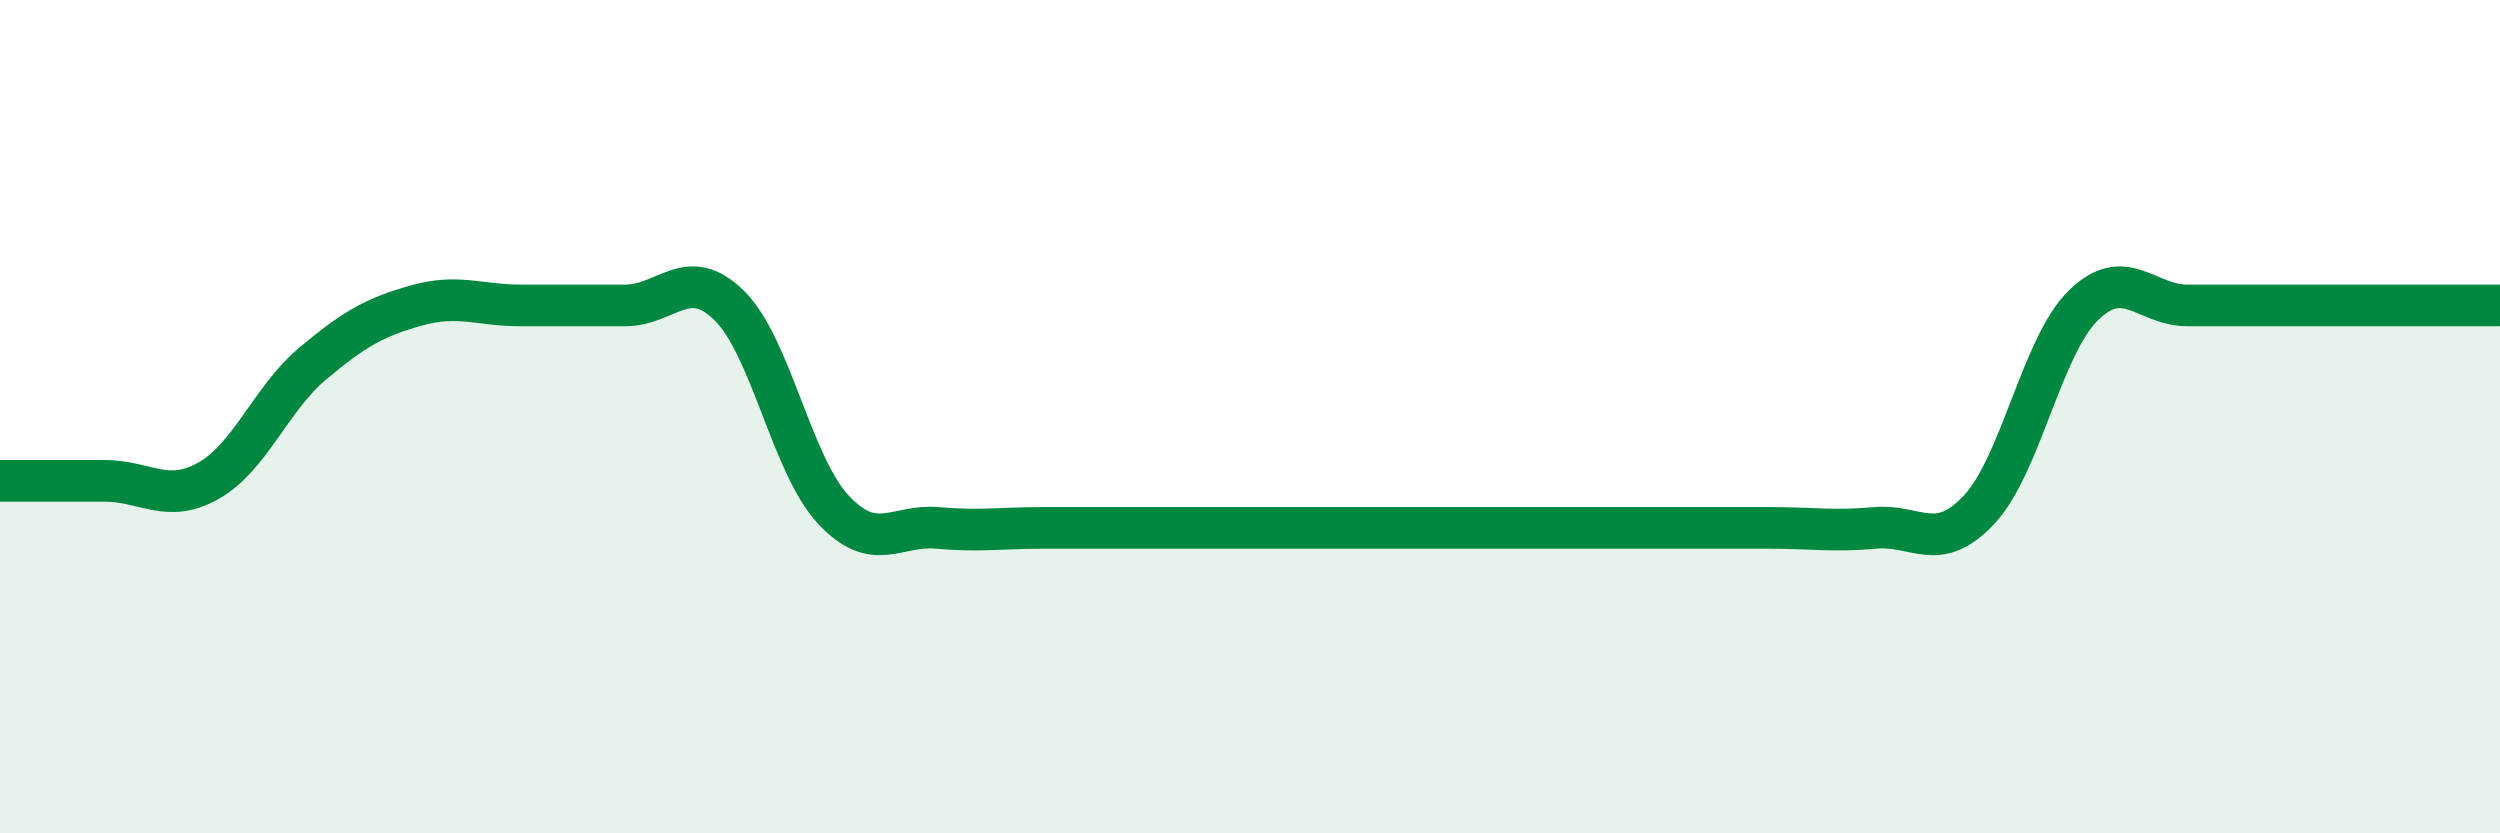 
    <svg width="60" height="20" viewBox="0 0 60 20" xmlns="http://www.w3.org/2000/svg">
      <path
        d="M 0,11.54 C 0.5,11.54 1.5,11.54 2.5,11.54 C 3.5,11.54 4,12.1 5,11.54 C 6,10.98 6.5,9.57 7.5,8.73 C 8.5,7.89 9,7.61 10,7.33 C 11,7.05 11.5,7.33 12.5,7.33 C 13.5,7.33 14,7.33 15,7.33 C 16,7.33 16.5,6.35 17.5,7.33 C 18.5,8.31 19,11.16 20,12.23 C 21,13.3 21.5,12.58 22.5,12.67 C 23.5,12.76 24,12.67 25,12.67 C 26,12.67 26.5,12.67 27.5,12.67 C 28.5,12.67 29,12.67 30,12.67 C 31,12.67 31.5,12.67 32.5,12.67 C 33.5,12.67 34,12.67 35,12.67 C 36,12.67 36.5,12.67 37.5,12.67 C 38.5,12.67 39,12.67 40,12.67 C 41,12.67 41.5,12.67 42.5,12.67 C 43.5,12.67 44,12.76 45,12.67 C 46,12.58 46.5,13.3 47.5,12.23 C 48.5,11.16 49,8.31 50,7.33 C 51,6.35 51.5,7.33 52.5,7.33 C 53.5,7.33 53.5,7.33 55,7.33 C 56.5,7.33 59,7.33 60,7.33L60 20L0 20Z"
        fill="#008740"
        opacity="0.1"
        stroke-linecap="round"
        stroke-linejoin="round"
      />
      <path
        d="M 0,11.54 C 0.5,11.54 1.5,11.54 2.5,11.54 C 3.5,11.54 4,12.1 5,11.54 C 6,10.98 6.5,9.57 7.5,8.73 C 8.5,7.89 9,7.61 10,7.33 C 11,7.05 11.5,7.33 12.5,7.33 C 13.5,7.33 14,7.33 15,7.33 C 16,7.33 16.5,6.35 17.5,7.33 C 18.5,8.31 19,11.16 20,12.23 C 21,13.3 21.5,12.58 22.5,12.67 C 23.5,12.76 24,12.67 25,12.67 C 26,12.67 26.5,12.67 27.5,12.67 C 28.5,12.67 29,12.67 30,12.67 C 31,12.67 31.5,12.67 32.5,12.67 C 33.5,12.67 34,12.67 35,12.67 C 36,12.67 36.5,12.67 37.5,12.67 C 38.5,12.67 39,12.67 40,12.67 C 41,12.67 41.5,12.67 42.5,12.67 C 43.5,12.67 44,12.76 45,12.67 C 46,12.58 46.5,13.3 47.5,12.23 C 48.5,11.16 49,8.31 50,7.33 C 51,6.35 51.5,7.33 52.5,7.33 C 53.5,7.33 53.5,7.33 55,7.33 C 56.5,7.33 59,7.33 60,7.33"
        stroke="#008740"
        stroke-width="1"
        fill="none"
        stroke-linecap="round"
        stroke-linejoin="round"
      />
    </svg>
  